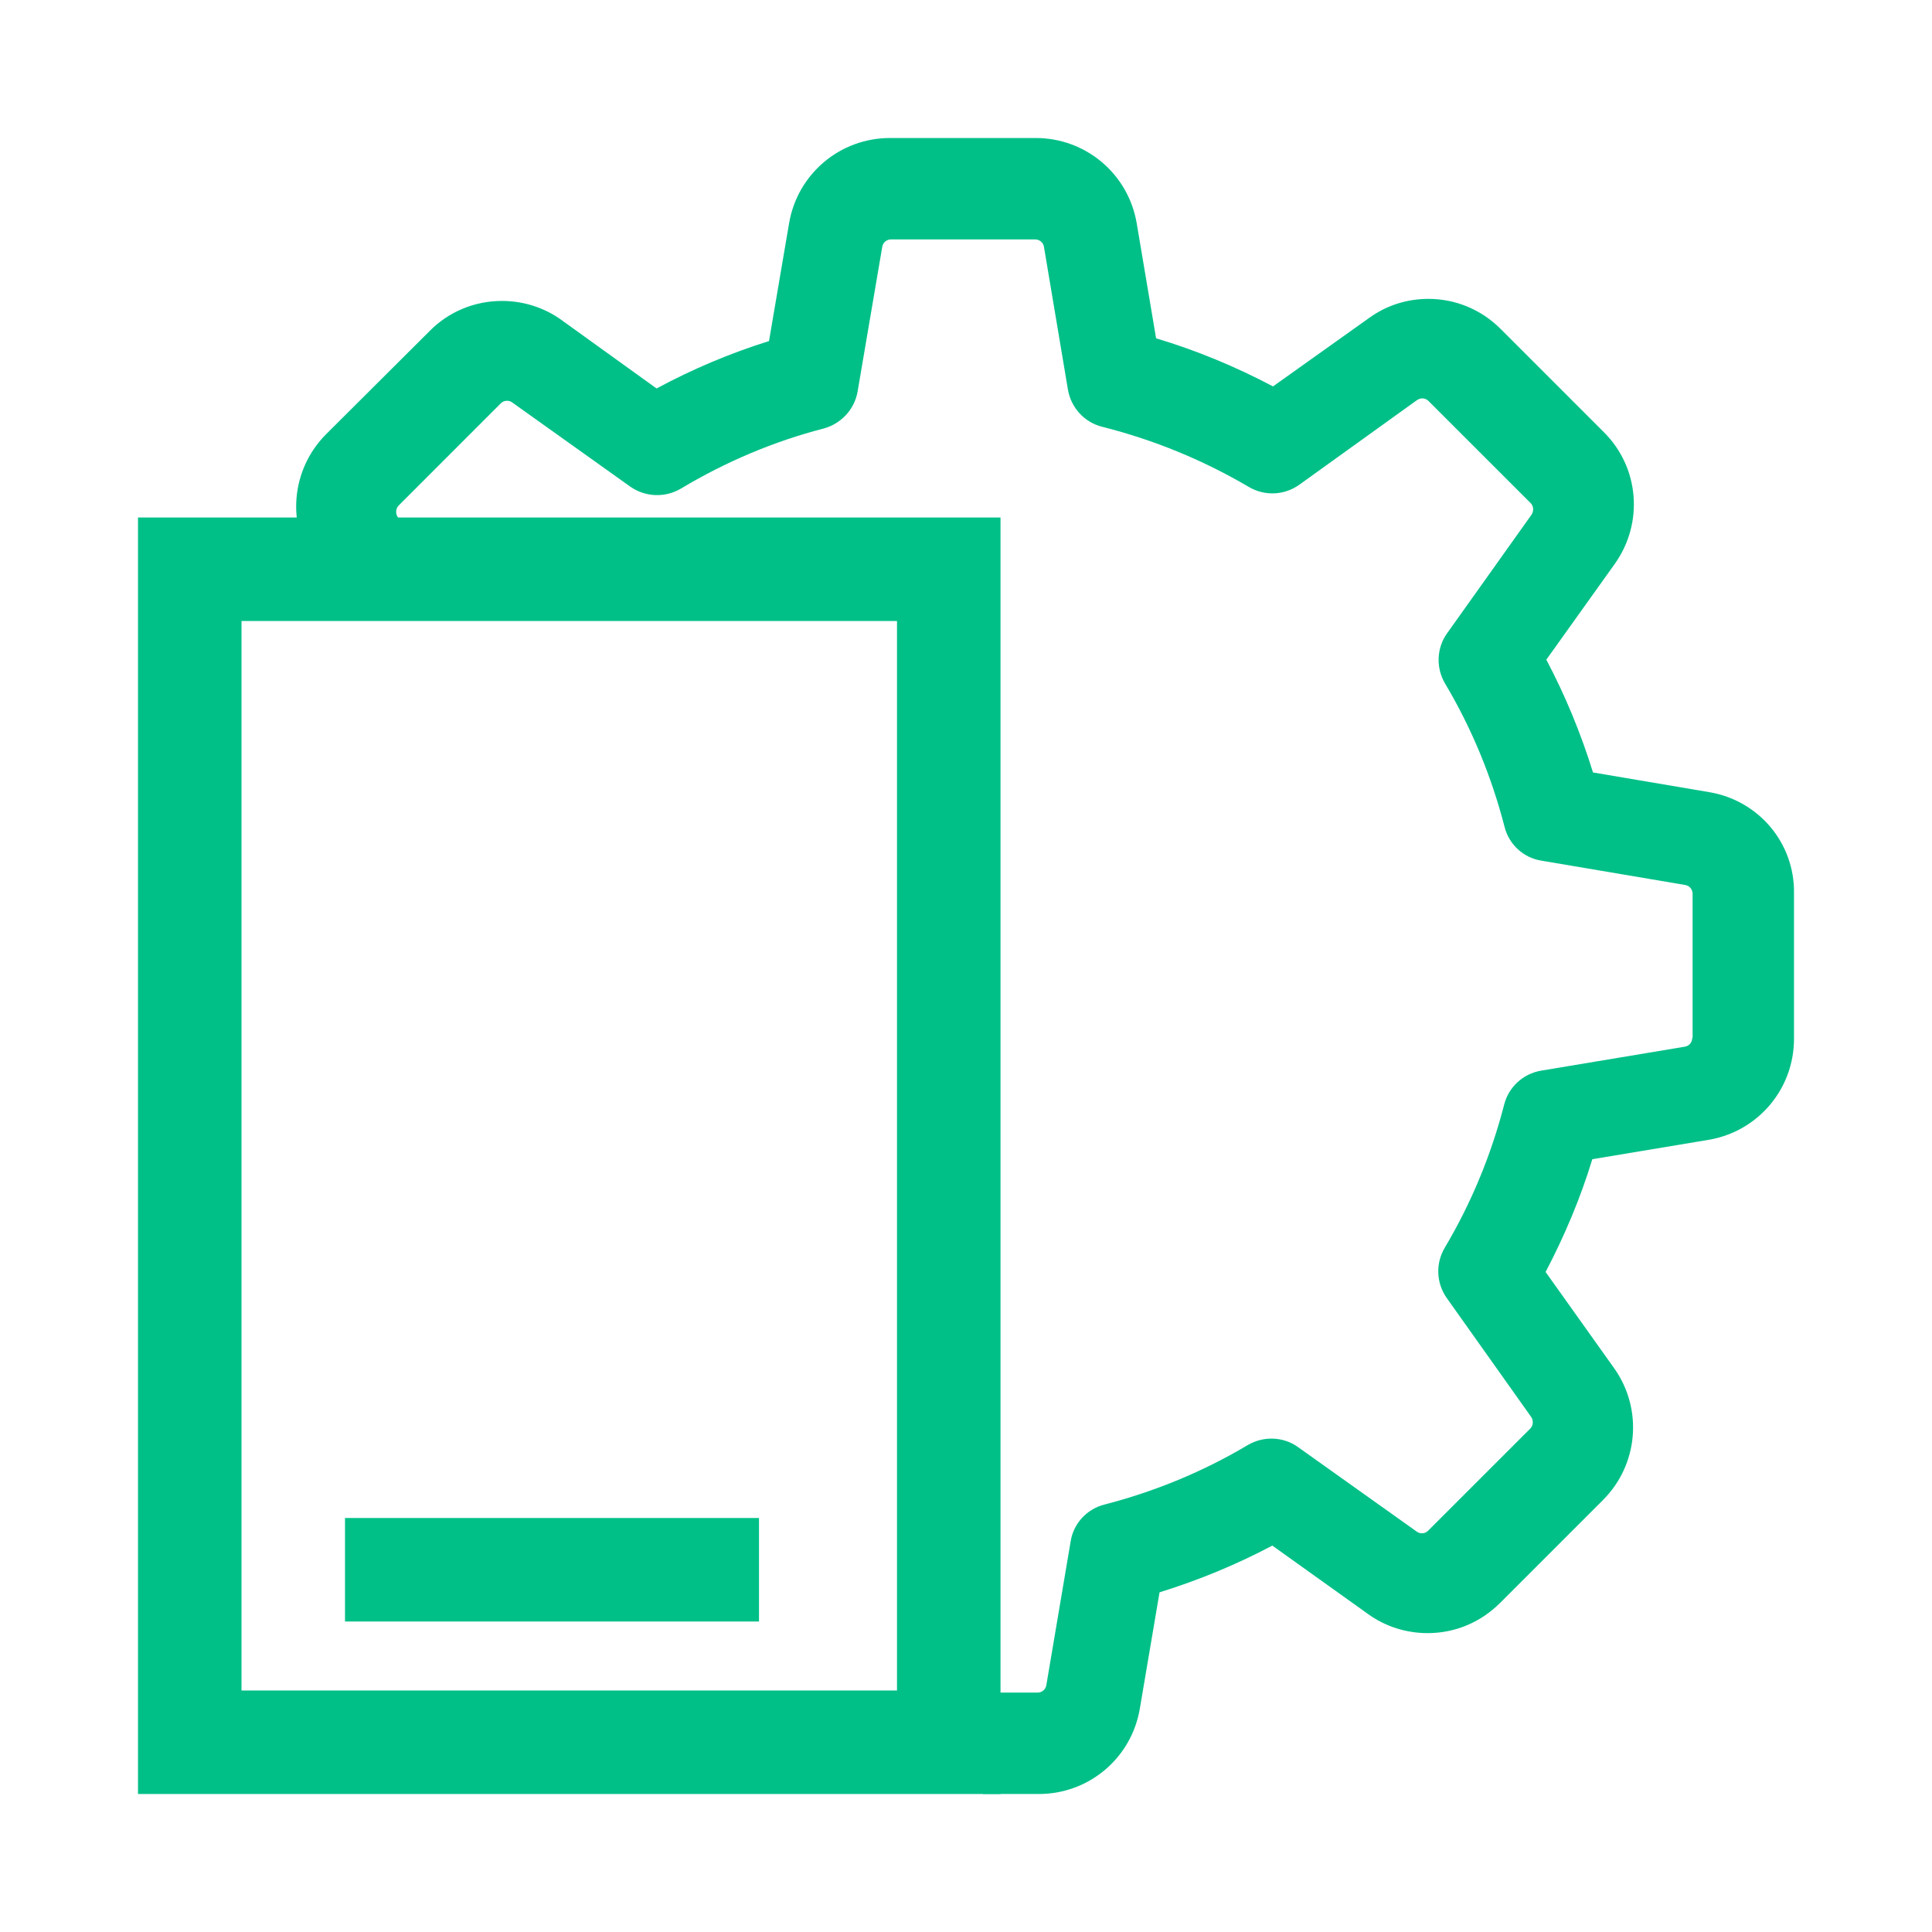 <svg width="56" height="56" viewBox="0 0 56 56" fill="none" xmlns="http://www.w3.org/2000/svg">
<path fill-rule="evenodd" clip-rule="evenodd" d="M46.174 22.39L49.543 22.961C50.977 23.202 52.02 24.435 52 25.889V30.111C52 31.565 50.957 32.798 49.523 33.039L46.154 33.6C45.813 34.723 45.352 35.816 44.8 36.869L46.786 39.657C47.628 40.84 47.488 42.454 46.465 43.477L43.477 46.465C42.915 47.026 42.173 47.337 41.381 47.337C40.76 47.337 40.158 47.147 39.657 46.786L36.879 44.8C35.836 45.352 34.743 45.803 33.61 46.154L33.039 49.523C32.798 50.957 31.565 52 30.111 52H28.49V49.061H30.072C30.201 49.061 30.309 48.972 30.329 48.843L31.033 44.681C31.112 44.165 31.499 43.739 32.014 43.61C33.471 43.233 34.869 42.659 36.167 41.886C36.623 41.618 37.198 41.638 37.624 41.945L41.063 44.393C41.103 44.423 41.152 44.443 41.212 44.443C41.261 44.443 41.331 44.433 41.4 44.363L44.354 41.41C44.443 41.321 44.453 41.172 44.383 41.073L41.935 37.624C41.628 37.188 41.608 36.623 41.876 36.167C42.649 34.868 43.224 33.471 43.6 32.014C43.729 31.509 44.145 31.122 44.671 31.033L48.834 30.339C48.962 30.319 49.051 30.21 49.051 30.081H49.061V25.909C49.061 25.78 48.972 25.671 48.843 25.651L44.681 24.947C44.165 24.868 43.739 24.482 43.61 23.966C43.234 22.509 42.659 21.112 41.886 19.813C41.618 19.358 41.638 18.783 41.945 18.356L44.393 14.917C44.463 14.808 44.453 14.669 44.364 14.58L41.41 11.627C41.341 11.557 41.261 11.547 41.222 11.547C41.172 11.547 41.123 11.567 41.073 11.597L37.654 14.055C37.218 14.362 36.653 14.382 36.197 14.114C34.869 13.332 33.441 12.747 31.945 12.37C31.43 12.241 31.043 11.815 30.954 11.29L30.26 7.157C30.24 7.028 30.131 6.939 30.002 6.939H25.83C25.701 6.939 25.592 7.028 25.572 7.157L24.858 11.349C24.769 11.865 24.383 12.281 23.877 12.42C22.42 12.796 21.023 13.391 19.734 14.164C19.278 14.432 18.704 14.412 18.267 14.104L14.848 11.666C14.809 11.637 14.759 11.617 14.699 11.617C14.65 11.617 14.581 11.627 14.511 11.696L11.558 14.65C11.468 14.739 11.459 14.887 11.528 14.987L12.96 17H9.559L9.134 16.404C8.292 15.22 8.432 13.606 9.455 12.583L12.453 9.595C13.005 9.034 13.757 8.723 14.549 8.723C15.17 8.723 15.772 8.913 16.273 9.274L19.031 11.26C20.074 10.698 21.167 10.237 22.29 9.886L22.871 6.477C23.112 5.043 24.345 4 25.799 4H30.02C31.474 4 32.708 5.043 32.949 6.477L33.51 9.806C34.683 10.157 35.816 10.628 36.899 11.2L39.687 9.214C40.188 8.853 40.78 8.663 41.401 8.663C42.193 8.663 42.935 8.973 43.497 9.535L46.485 12.523C47.518 13.546 47.648 15.16 46.806 16.343L44.821 19.121C45.372 20.164 45.823 21.257 46.174 22.39Z" fill="#00C088"/>
<rect x="5.5" y="16.5" width="22" height="34" stroke="#00C088" stroke-width="3"/>
<rect x="10" y="44" width="12" height="3" fill="#00C088"/>
</svg>
